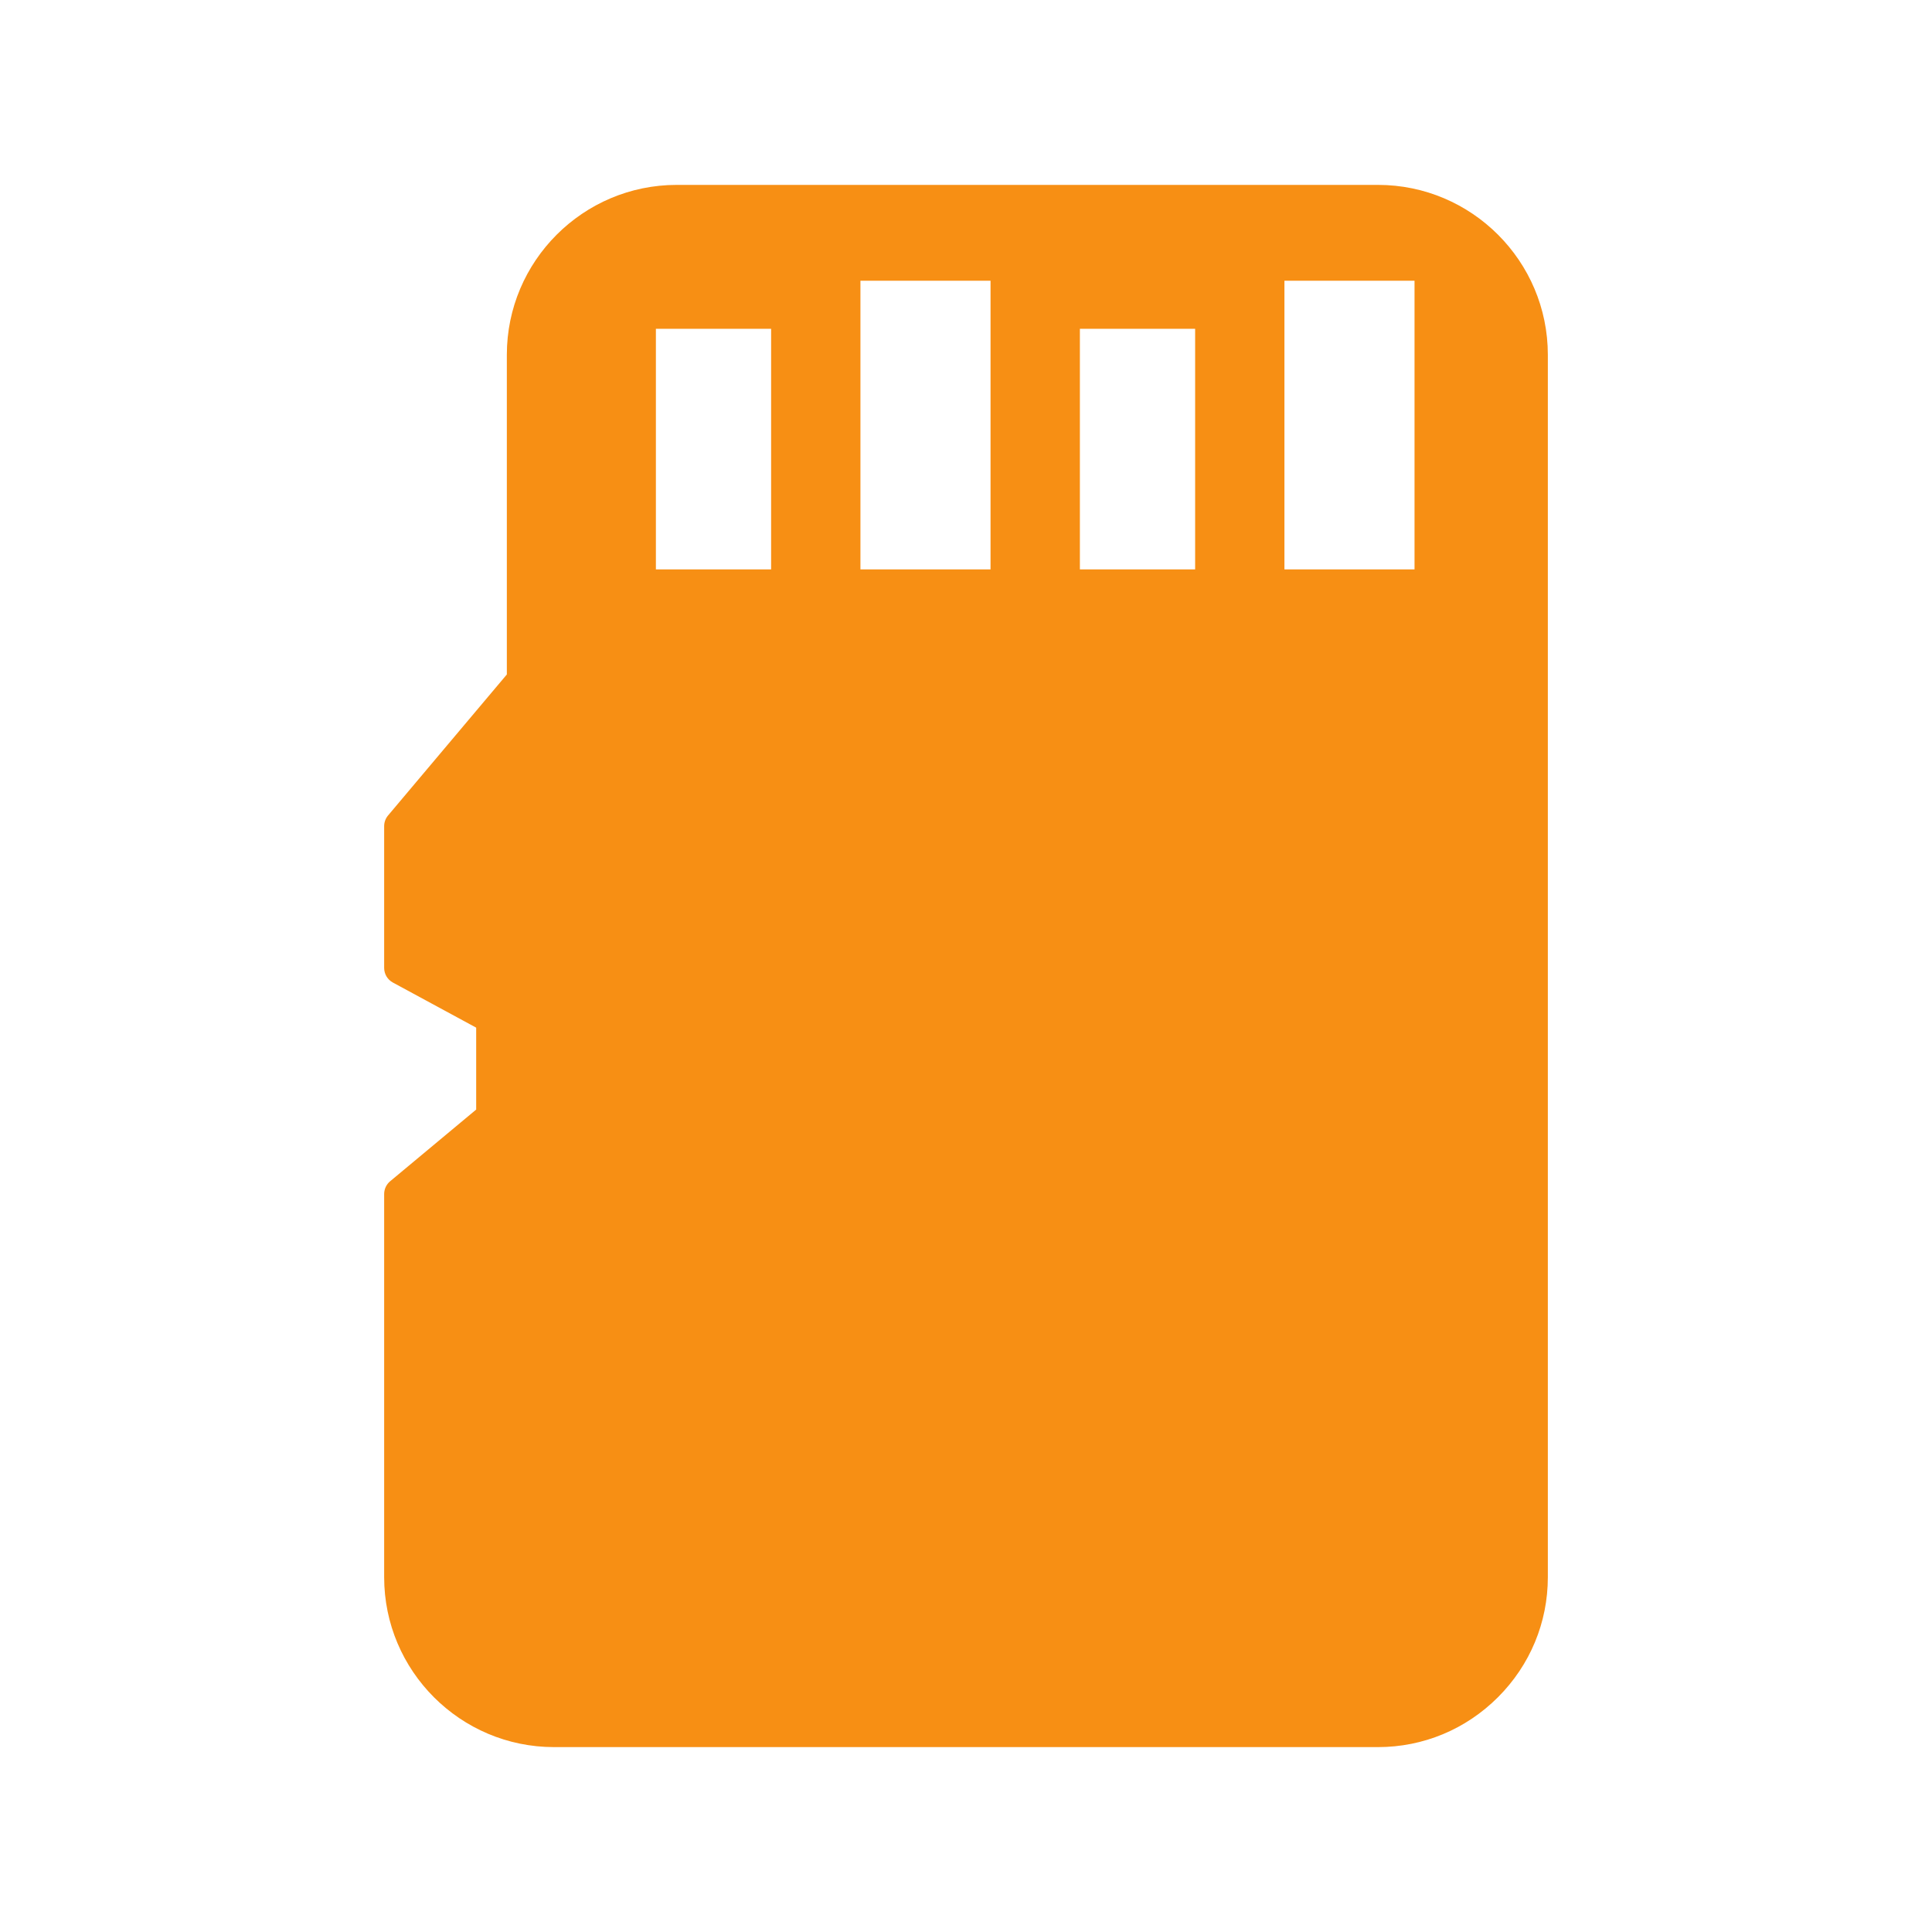 <svg width="100" height="100" viewBox="0 0 100 100" fill="none" xmlns="http://www.w3.org/2000/svg">
<path d="M71.323 9.57H35.027C30.179 9.57 26.234 13.515 26.234 18.364V34.91L20.087 42.207C19.956 42.362 19.884 42.558 19.884 42.761V50.1C19.884 50.416 20.057 50.706 20.335 50.856L24.647 53.191V57.431L20.194 61.141C19.998 61.304 19.884 61.547 19.884 61.802V81.636C19.884 86.485 23.829 90.43 28.678 90.43H71.323C73.664 90.43 75.87 89.513 77.535 87.848C79.199 86.183 80.116 83.977 80.116 81.636V18.364C80.116 13.515 76.171 9.57 71.323 9.57ZM39.913 29.471H33.949V17.018H39.913V29.471ZM51.27 29.471H44.536V14.531H51.27V29.471ZM61.86 29.471H55.895V17.018H61.86V29.471ZM73.216 29.471H66.482V14.531H73.216V29.471Z" fill="#F78F14"/>
</svg>

